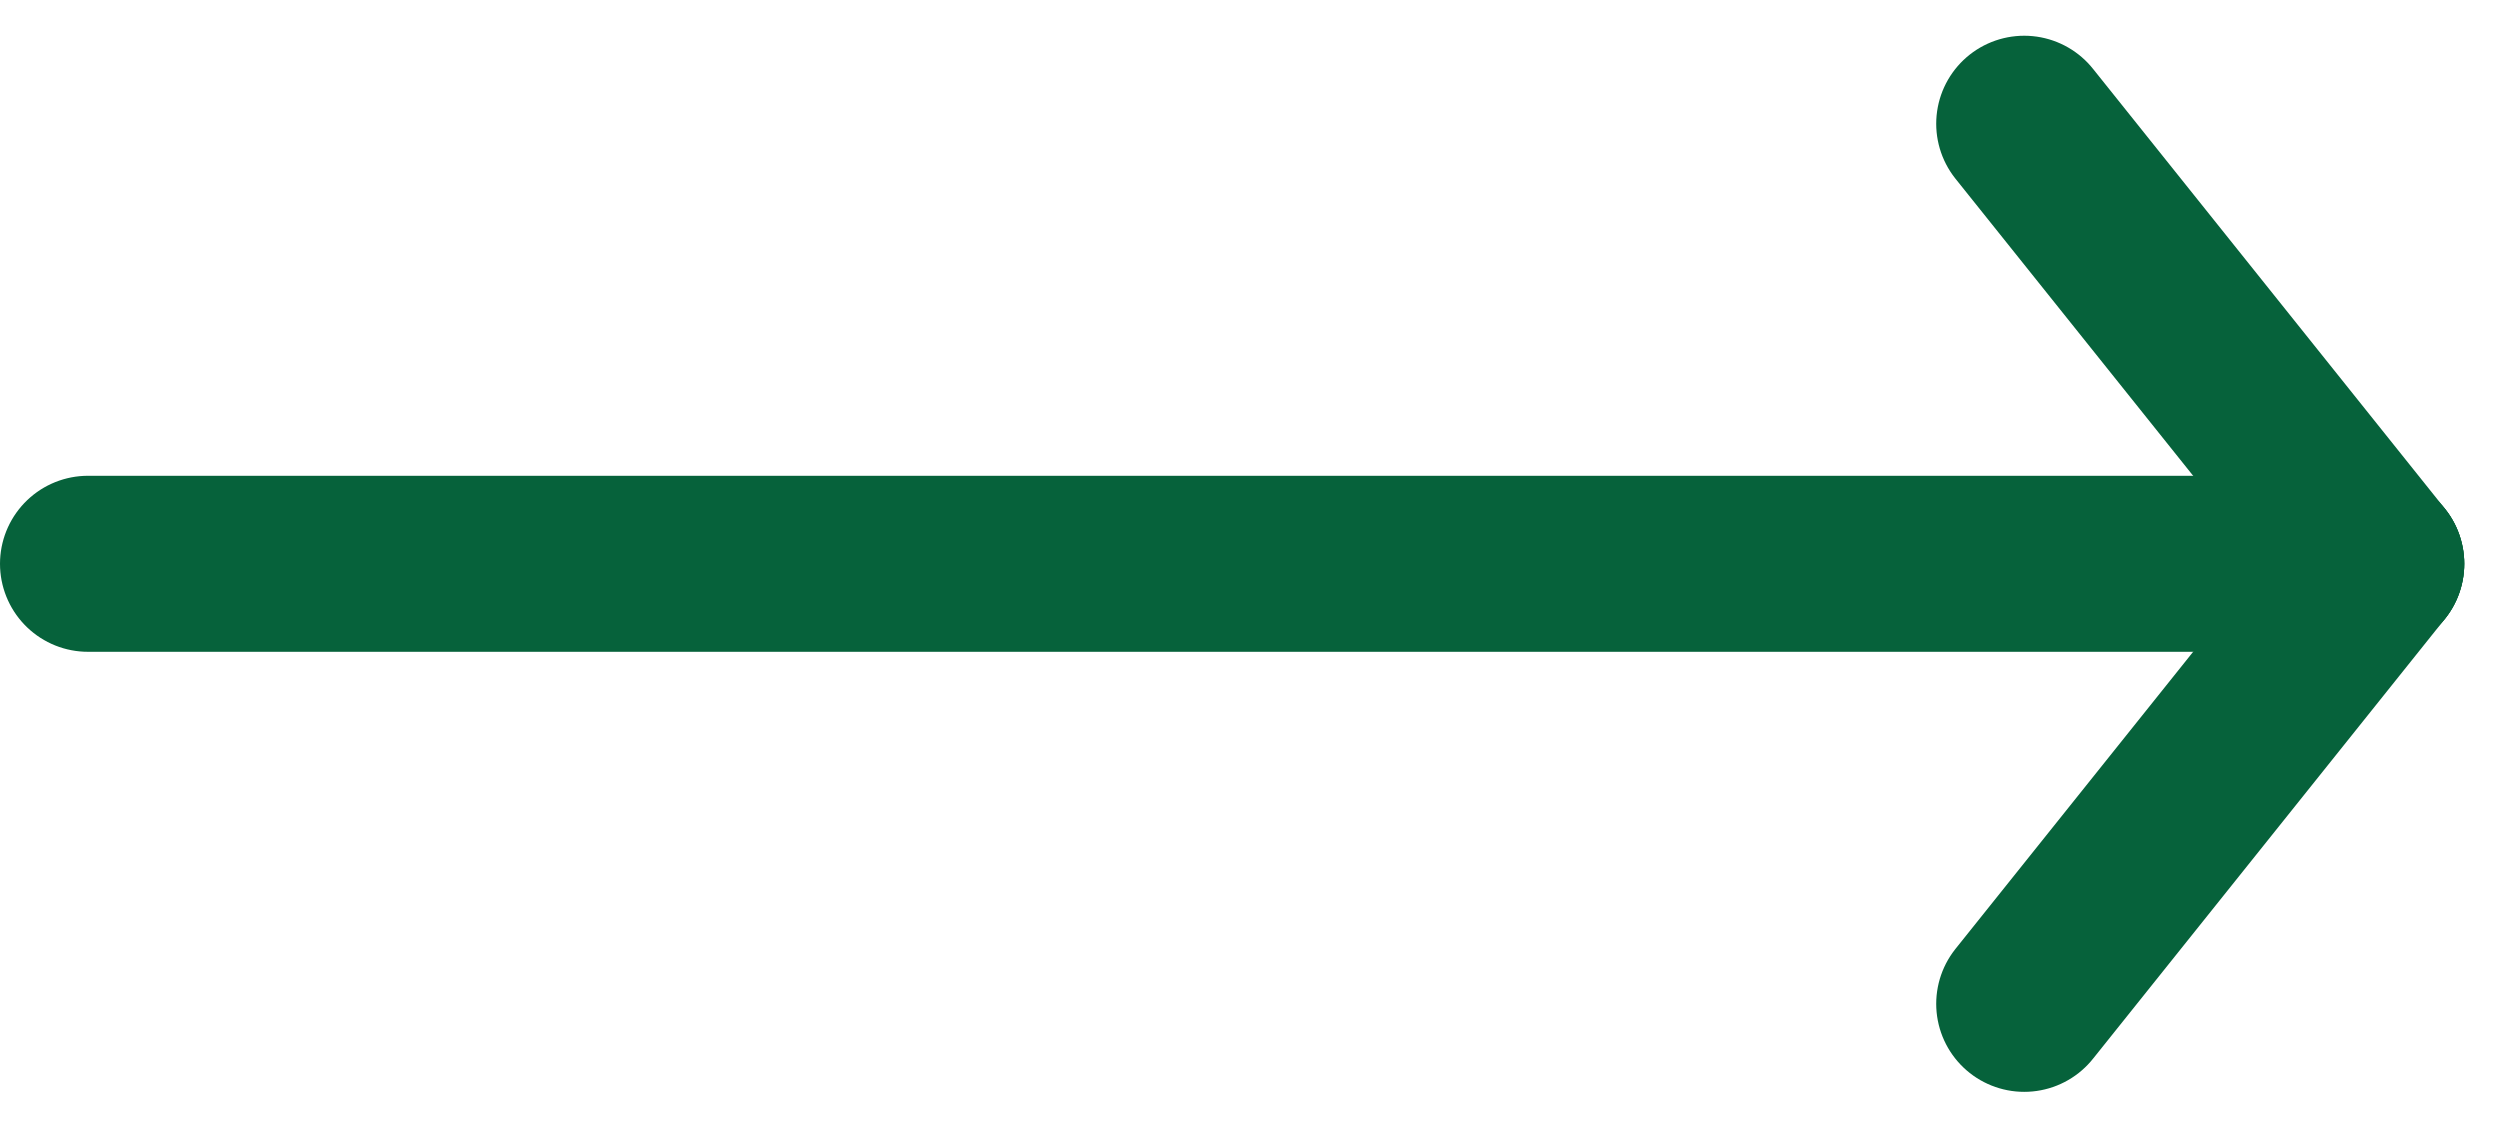 <svg xmlns="http://www.w3.org/2000/svg" width="28.406" height="12.811" viewBox="0 0 28.406 12.811"><defs><style>.a{fill:none;stroke:#06623b;stroke-linecap:round;stroke-linejoin:round;stroke-width:2px;}</style></defs><g transform="translate(1 1.406)"><line class="a" x1="26" transform="translate(0 5)"/><line class="a" x1="4" y1="5" transform="translate(22)"/><line class="a" x1="4" y2="5" transform="translate(22 5)"/></g></svg>